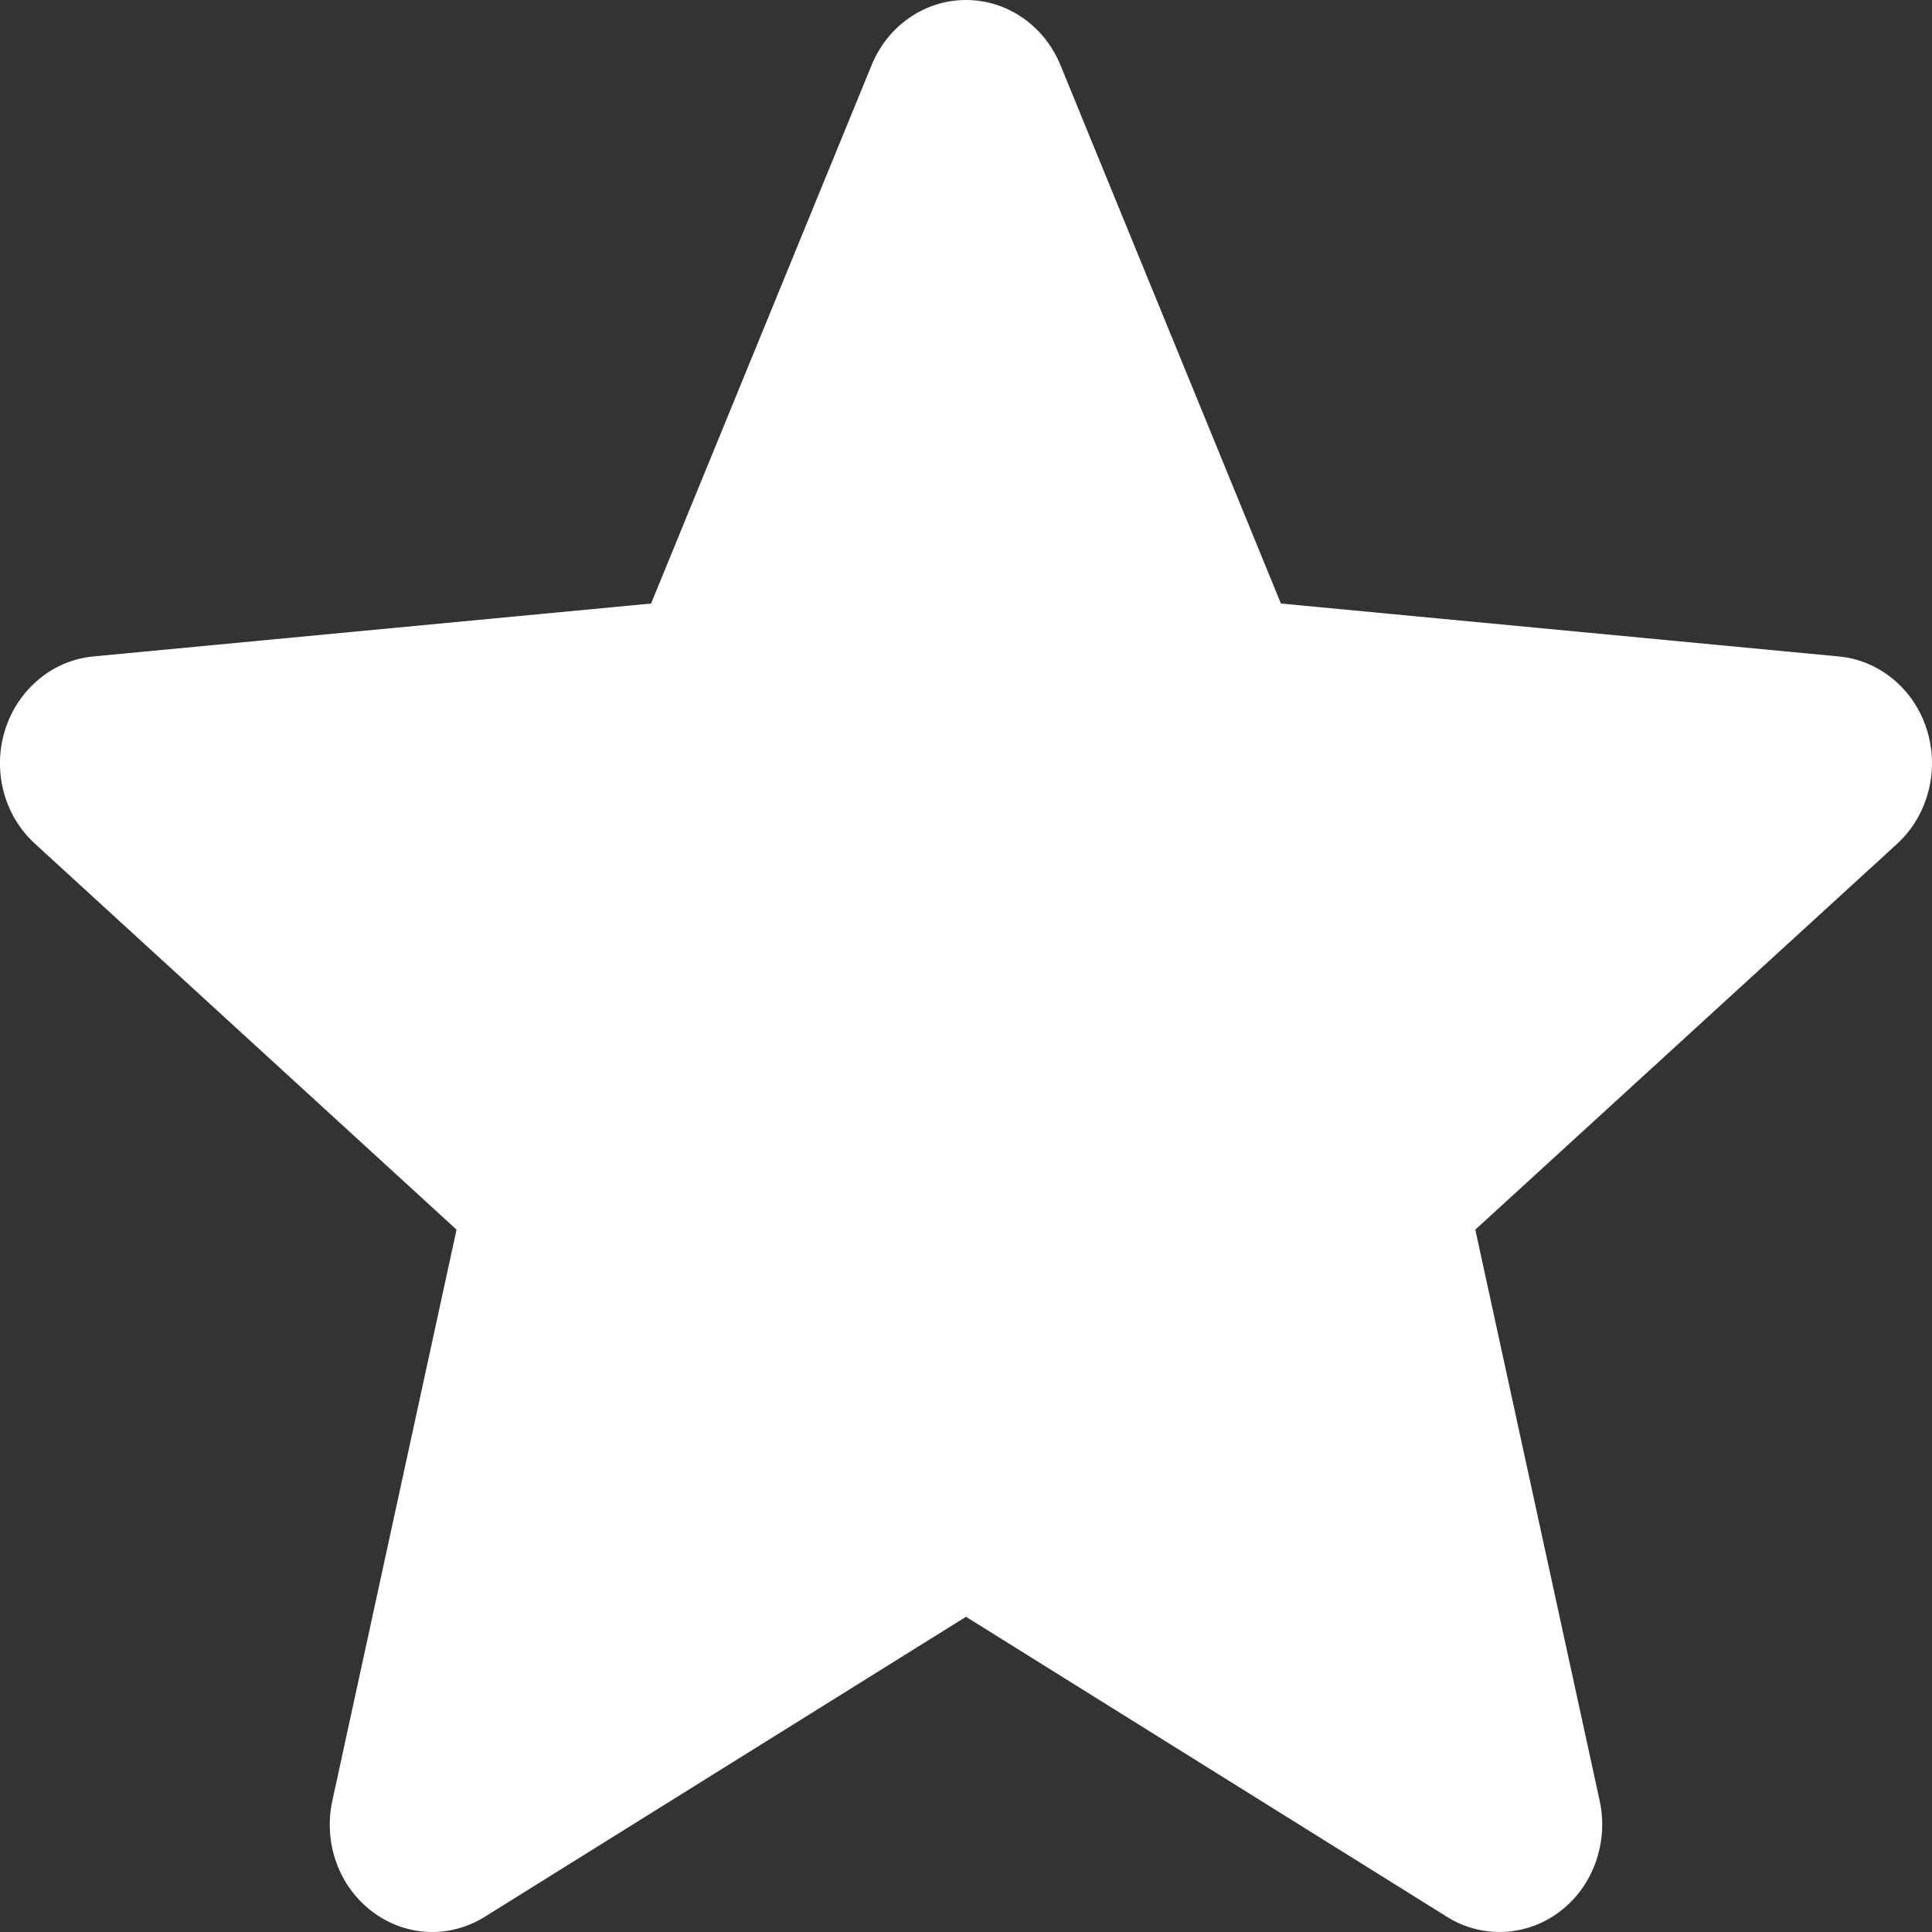 <svg width="13" height="13" viewBox="0 0 13 13" fill="none" xmlns="http://www.w3.org/2000/svg">
<rect x="0" y="0" width="13" height="13" fill="#333333" stroke="none"/>
<path d="M12.966 4.912C12.925 4.778 12.846 4.659 12.74 4.571C12.634 4.483 12.506 4.429 12.371 4.417L8.619 4.061L7.135 0.437C7.026 0.172 6.777 0 6.5 0C6.223 0 5.974 0.172 5.865 0.438L4.381 4.061L0.628 4.417C0.494 4.43 0.365 4.483 0.26 4.572C0.154 4.66 0.076 4.778 0.034 4.912C-0.052 5.187 0.027 5.488 0.236 5.678L3.072 8.274L2.236 12.118C2.175 12.401 2.28 12.693 2.505 12.863C2.625 12.954 2.767 13 2.909 13C3.032 13 3.154 12.965 3.263 12.897L6.5 10.879L9.735 12.897C9.972 13.046 10.271 13.032 10.495 12.863C10.605 12.78 10.689 12.665 10.736 12.533C10.784 12.4 10.794 12.256 10.764 12.118L9.927 8.274L12.764 5.679C12.866 5.586 12.939 5.464 12.975 5.327C13.011 5.191 13.008 5.047 12.966 4.912Z" fill="white"/>
</svg>
